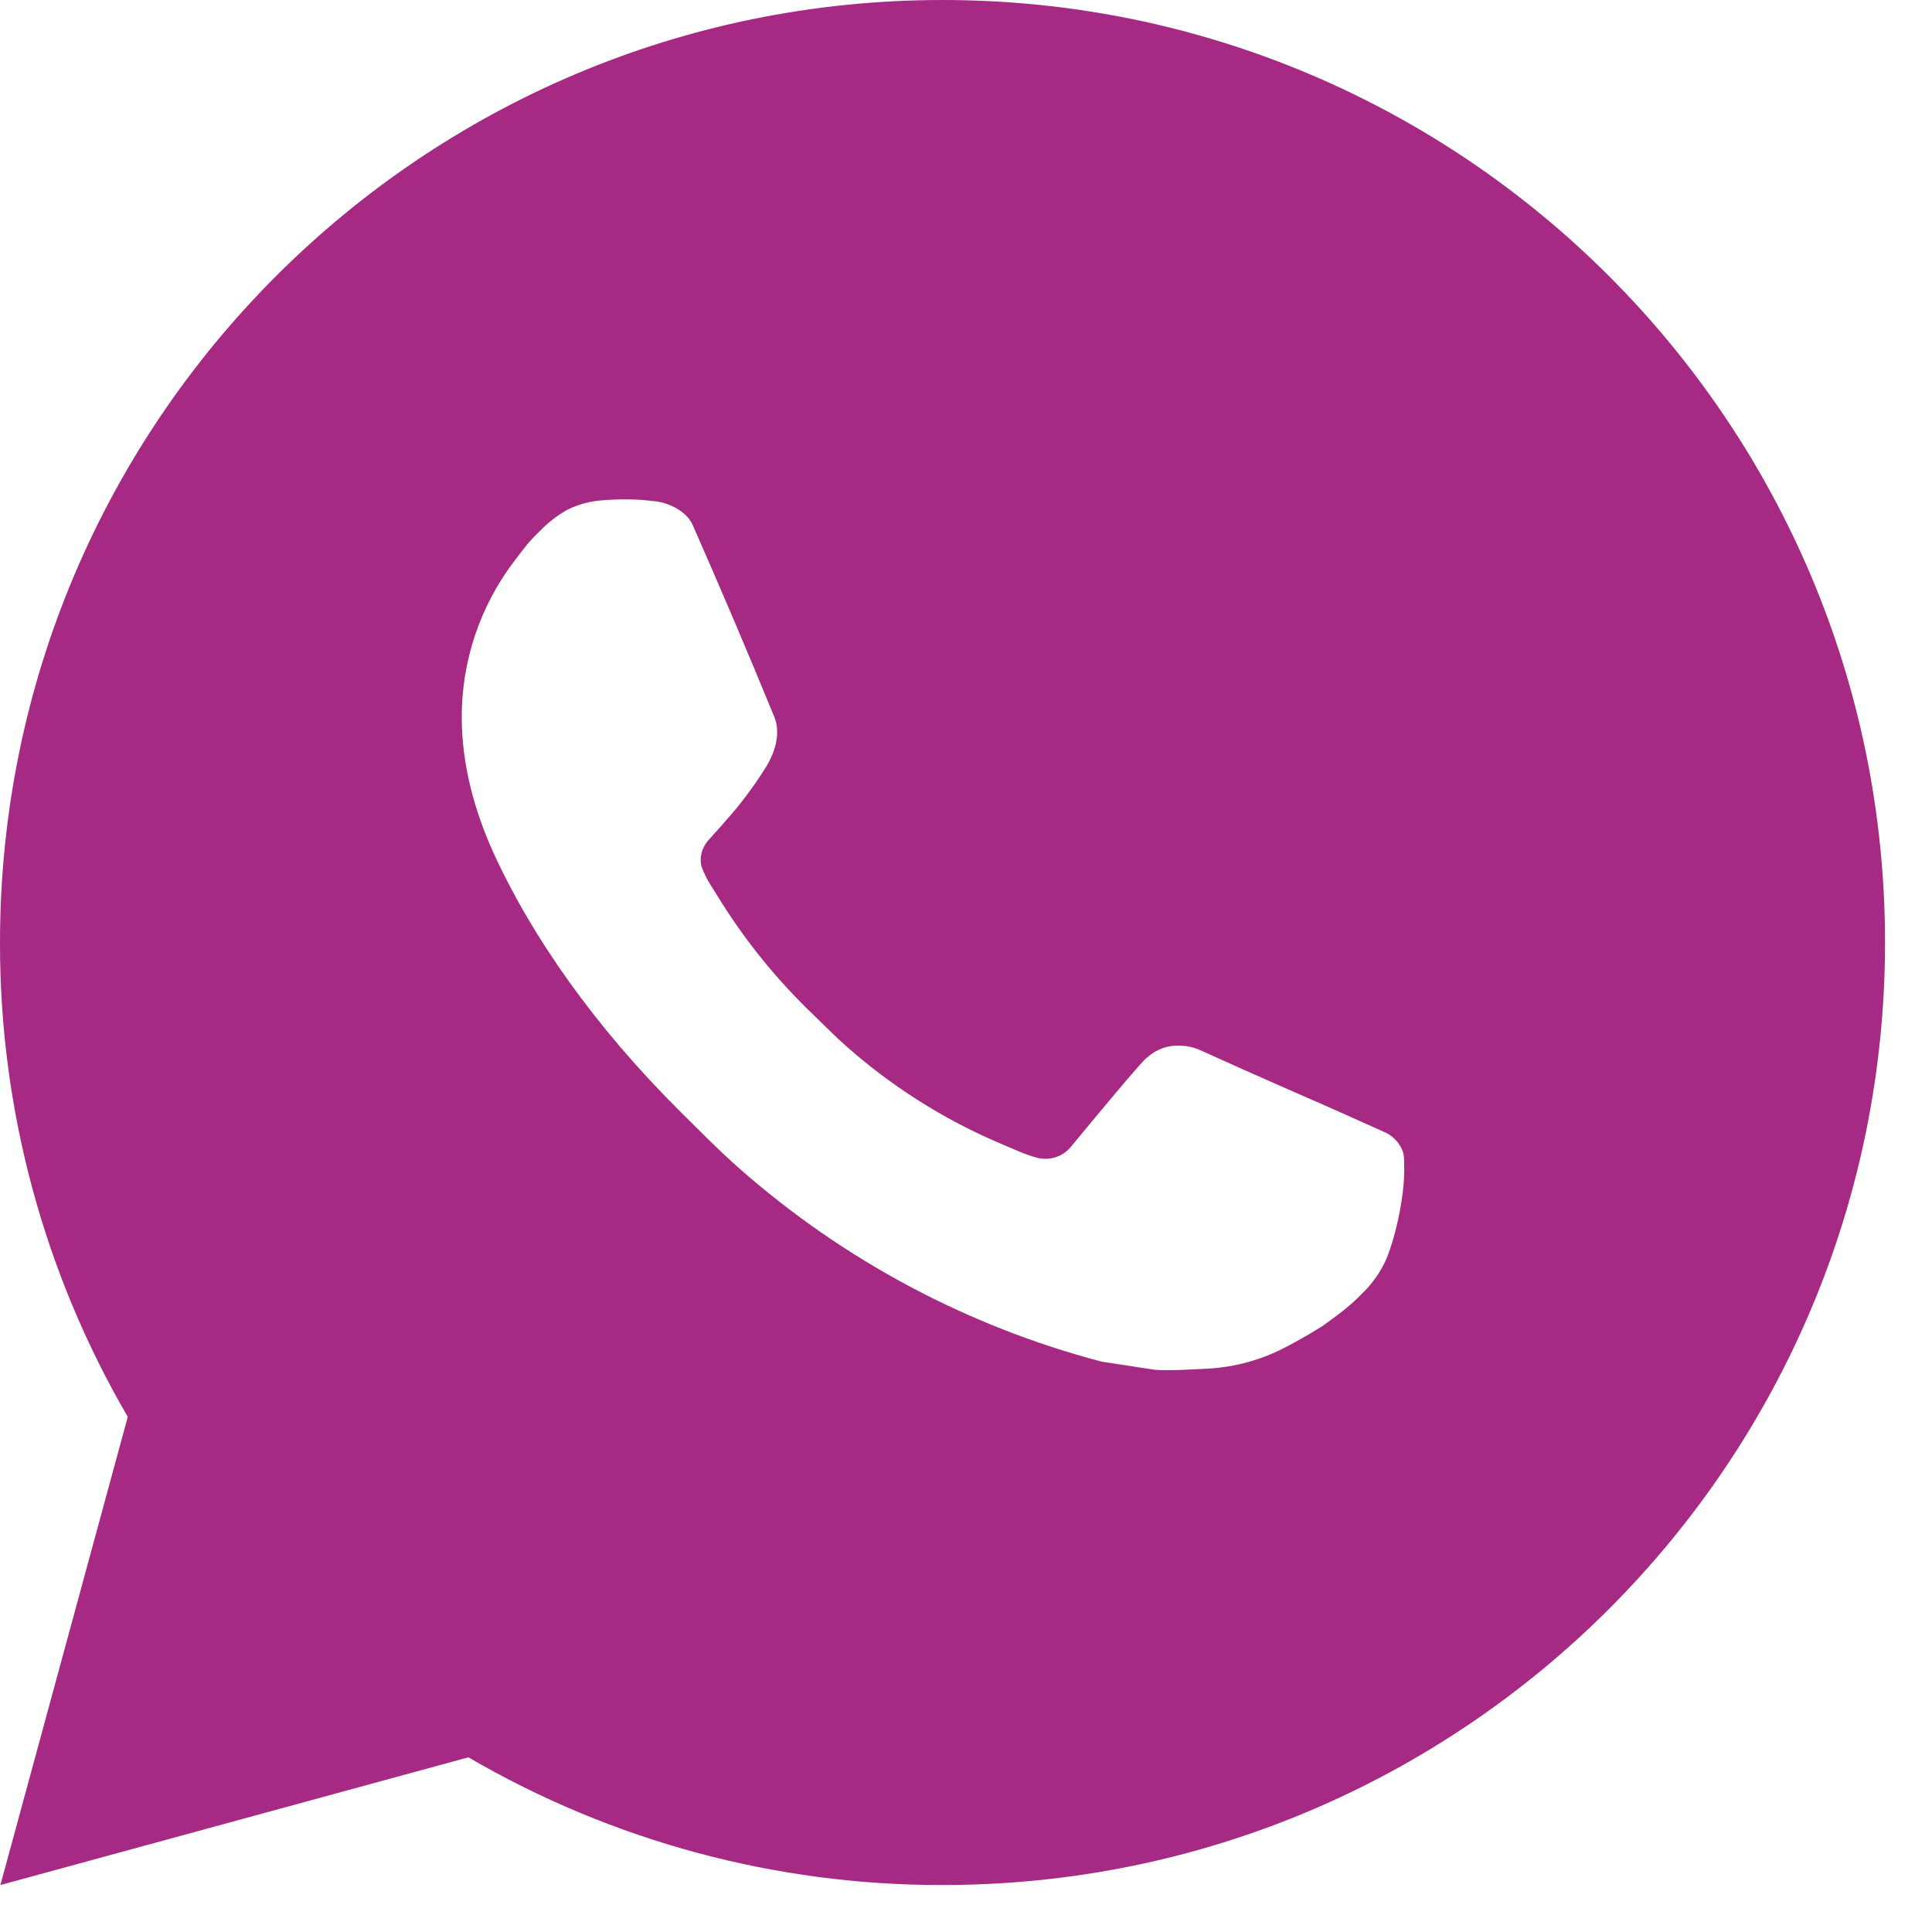 <svg width="29" height="29" viewBox="0 0 29 29" fill="none" xmlns="http://www.w3.org/2000/svg">
<path d="M14.148 0C21.961 0 28.295 6.334 28.295 14.148C28.295 21.961 21.961 28.295 14.148 28.295C11.647 28.299 9.191 27.638 7.031 26.378L0.006 28.295L1.918 21.267C0.658 19.106 -0.004 16.649 2.16015e-05 14.148C2.16015e-05 6.334 6.334 0 14.148 0ZM9.326 7.498L9.043 7.51C8.86 7.522 8.681 7.57 8.517 7.651C8.363 7.738 8.223 7.847 8.101 7.974C7.931 8.133 7.835 8.272 7.732 8.406C7.208 9.087 6.927 9.922 6.931 10.78C6.934 11.474 7.115 12.149 7.398 12.78C7.976 14.056 8.929 15.407 10.185 16.659C10.488 16.96 10.785 17.263 11.104 17.544C12.666 18.919 14.526 19.91 16.537 20.439L17.341 20.562C17.602 20.576 17.864 20.556 18.127 20.544C18.539 20.522 18.942 20.41 19.306 20.217C19.491 20.121 19.672 20.017 19.848 19.906C19.848 19.906 19.908 19.865 20.024 19.778C20.215 19.637 20.333 19.536 20.491 19.371C20.61 19.248 20.709 19.106 20.788 18.944C20.899 18.713 21.009 18.273 21.055 17.907C21.088 17.627 21.078 17.474 21.074 17.379C21.069 17.227 20.943 17.07 20.805 17.004L19.982 16.635C19.982 16.635 18.751 16.099 17.999 15.756C17.92 15.722 17.835 15.702 17.75 15.698C17.653 15.688 17.555 15.699 17.463 15.73C17.37 15.761 17.286 15.811 17.215 15.878C17.208 15.875 17.113 15.956 16.09 17.195C16.031 17.274 15.95 17.334 15.858 17.366C15.765 17.399 15.665 17.403 15.569 17.379C15.477 17.354 15.387 17.323 15.299 17.285C15.124 17.212 15.063 17.184 14.943 17.133C14.13 16.779 13.379 16.3 12.714 15.714C12.536 15.558 12.371 15.388 12.201 15.224C11.644 14.691 11.159 14.088 10.758 13.43L10.674 13.296C10.615 13.205 10.567 13.108 10.53 13.006C10.476 12.798 10.616 12.631 10.616 12.631C10.616 12.631 10.96 12.255 11.12 12.051C11.276 11.853 11.407 11.66 11.492 11.523C11.659 11.254 11.711 10.979 11.624 10.765C11.228 9.797 10.818 8.835 10.396 7.877C10.312 7.688 10.065 7.552 9.84 7.525C9.763 7.516 9.687 7.508 9.61 7.502C9.421 7.492 9.23 7.493 9.04 7.508L9.326 7.498Z" fill="#A62A83"/>
</svg>
